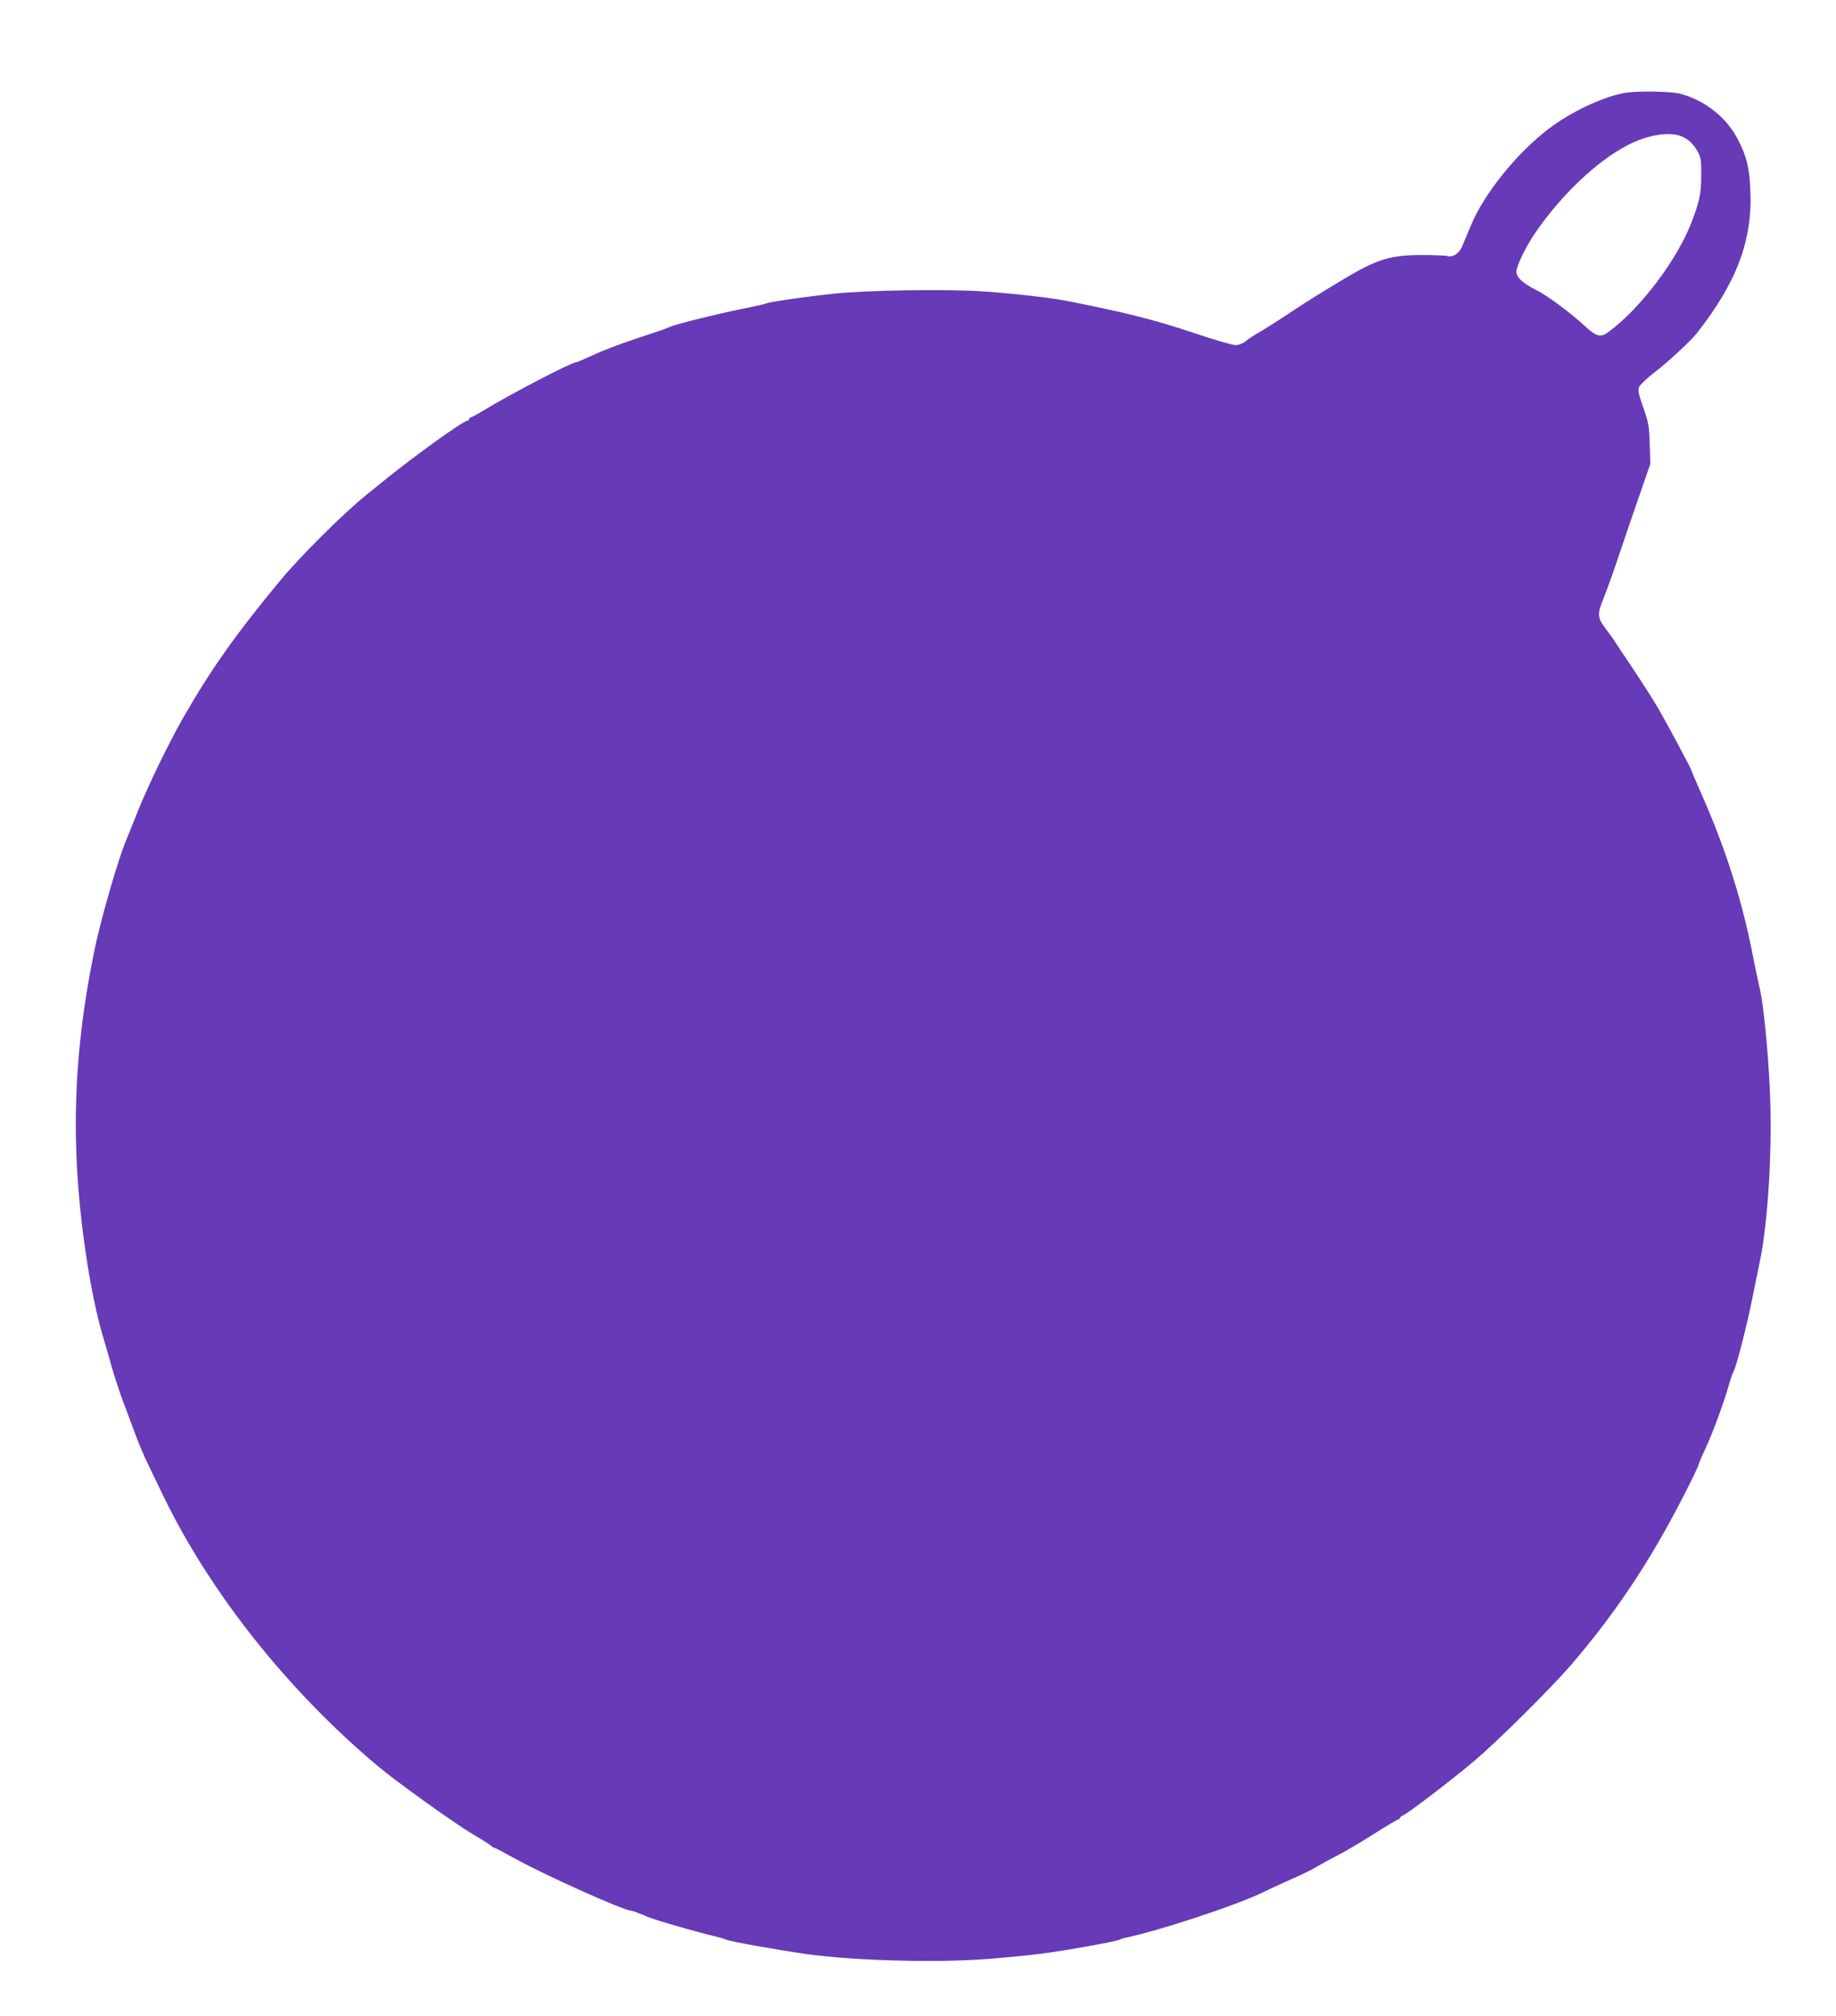 <?xml version="1.0" standalone="no"?>
<!DOCTYPE svg PUBLIC "-//W3C//DTD SVG 20010904//EN"
 "http://www.w3.org/TR/2001/REC-SVG-20010904/DTD/svg10.dtd">
<svg version="1.0" xmlns="http://www.w3.org/2000/svg"
 width="1166pt" height="1280pt" viewBox="0 0 1166 1280"
 preserveAspectRatio="xMidYMid meet">
<g transform="translate(0,1280) scale(0.1,-0.1)"
fill="#673ab7" stroke="none">
<path d="M10311 12209 c-138 -27 -337 -121 -472 -224 -205 -155 -412 -411
-497 -615 -24 -58 -50 -120 -58 -138 -19 -42 -56 -66 -89 -58 -14 4 -85 7
-159 7 -204 0 -286 -24 -496 -149 -160 -96 -235 -142 -370 -232 -74 -49 -156
-100 -181 -114 -25 -14 -60 -37 -77 -51 -18 -15 -44 -26 -64 -26 -18 -1 -135
33 -259 75 -253 84 -413 126 -794 202 -111 23 -364 52 -565 65 -225 14 -722 7
-930 -15 -166 -17 -418 -53 -432 -62 -5 -3 -75 -19 -156 -35 -153 -31 -409
-94 -452 -112 -14 -6 -27 -11 -30 -12 -3 -1 -12 -4 -20 -8 -8 -3 -89 -30 -180
-60 -91 -30 -209 -75 -263 -101 -54 -25 -103 -46 -109 -46 -29 0 -413 -200
-586 -305 -41 -25 -78 -45 -83 -45 -5 0 -9 -4 -9 -10 0 -5 -5 -10 -10 -10 -26
0 -320 -211 -520 -372 -47 -38 -100 -81 -119 -96 -147 -118 -425 -394 -556
-553 -278 -336 -433 -555 -608 -859 -90 -156 -229 -442 -293 -603 -31 -78 -62
-155 -69 -172 -54 -124 -168 -520 -210 -730 -138 -685 -149 -1283 -39 -1974
30 -188 66 -351 104 -476 10 -33 33 -111 50 -174 18 -63 54 -173 82 -245 27
-72 63 -167 79 -211 17 -44 47 -116 69 -160 21 -44 66 -136 99 -205 298 -614
792 -1235 1361 -1712 123 -103 486 -363 609 -436 53 -31 102 -62 109 -69 7 -7
17 -13 21 -13 5 0 64 -31 132 -69 192 -106 692 -331 739 -331 5 0 21 -5 37
-12 15 -6 30 -12 33 -12 3 -1 10 -4 15 -7 25 -15 232 -77 405 -121 80 -20 87
-22 110 -31 32 -13 342 -68 520 -93 300 -41 813 -55 1140 -30 118 9 281 25
362 36 153 20 465 77 483 88 5 4 15 7 20 8 222 45 715 208 890 293 33 17 112
53 175 81 63 27 140 65 170 84 30 18 87 49 125 68 39 19 139 78 223 131 84 54
157 97 162 97 6 0 10 4 10 8 0 5 10 13 23 19 35 16 310 226 447 342 148 124
489 463 617 611 309 360 539 714 770 1183 24 48 43 92 43 96 0 5 20 51 44 102
45 97 113 282 148 404 11 39 24 75 28 80 14 17 88 304 119 465 17 85 38 187
46 225 54 255 82 725 65 1096 -11 248 -40 541 -64 643 -8 33 -29 132 -46 220
-67 342 -172 671 -321 1008 -38 86 -69 159 -69 162 0 7 -145 278 -207 386 -30
52 -103 166 -161 253 -59 87 -111 166 -117 175 -11 18 -13 21 -60 84 -51 69
-52 89 -10 193 20 50 66 176 100 280 35 105 94 276 130 380 l66 190 -4 125
c-3 113 -7 135 -40 231 -30 84 -36 112 -28 131 5 14 51 58 102 97 78 59 229
199 264 244 256 326 356 593 341 912 -6 143 -24 213 -79 320 -74 142 -209 248
-367 290 -61 16 -284 19 -359 4z m367 -274 c47 -20 78 -50 105 -100 19 -34 22
-56 21 -150 0 -114 -11 -164 -61 -295 -91 -238 -324 -547 -527 -697 -50 -38
-78 -31 -154 40 -98 89 -237 192 -310 228 -80 40 -122 79 -122 113 0 35 58
156 116 242 165 243 396 463 594 564 123 64 263 86 338 55z"/>
</g>
</svg>
